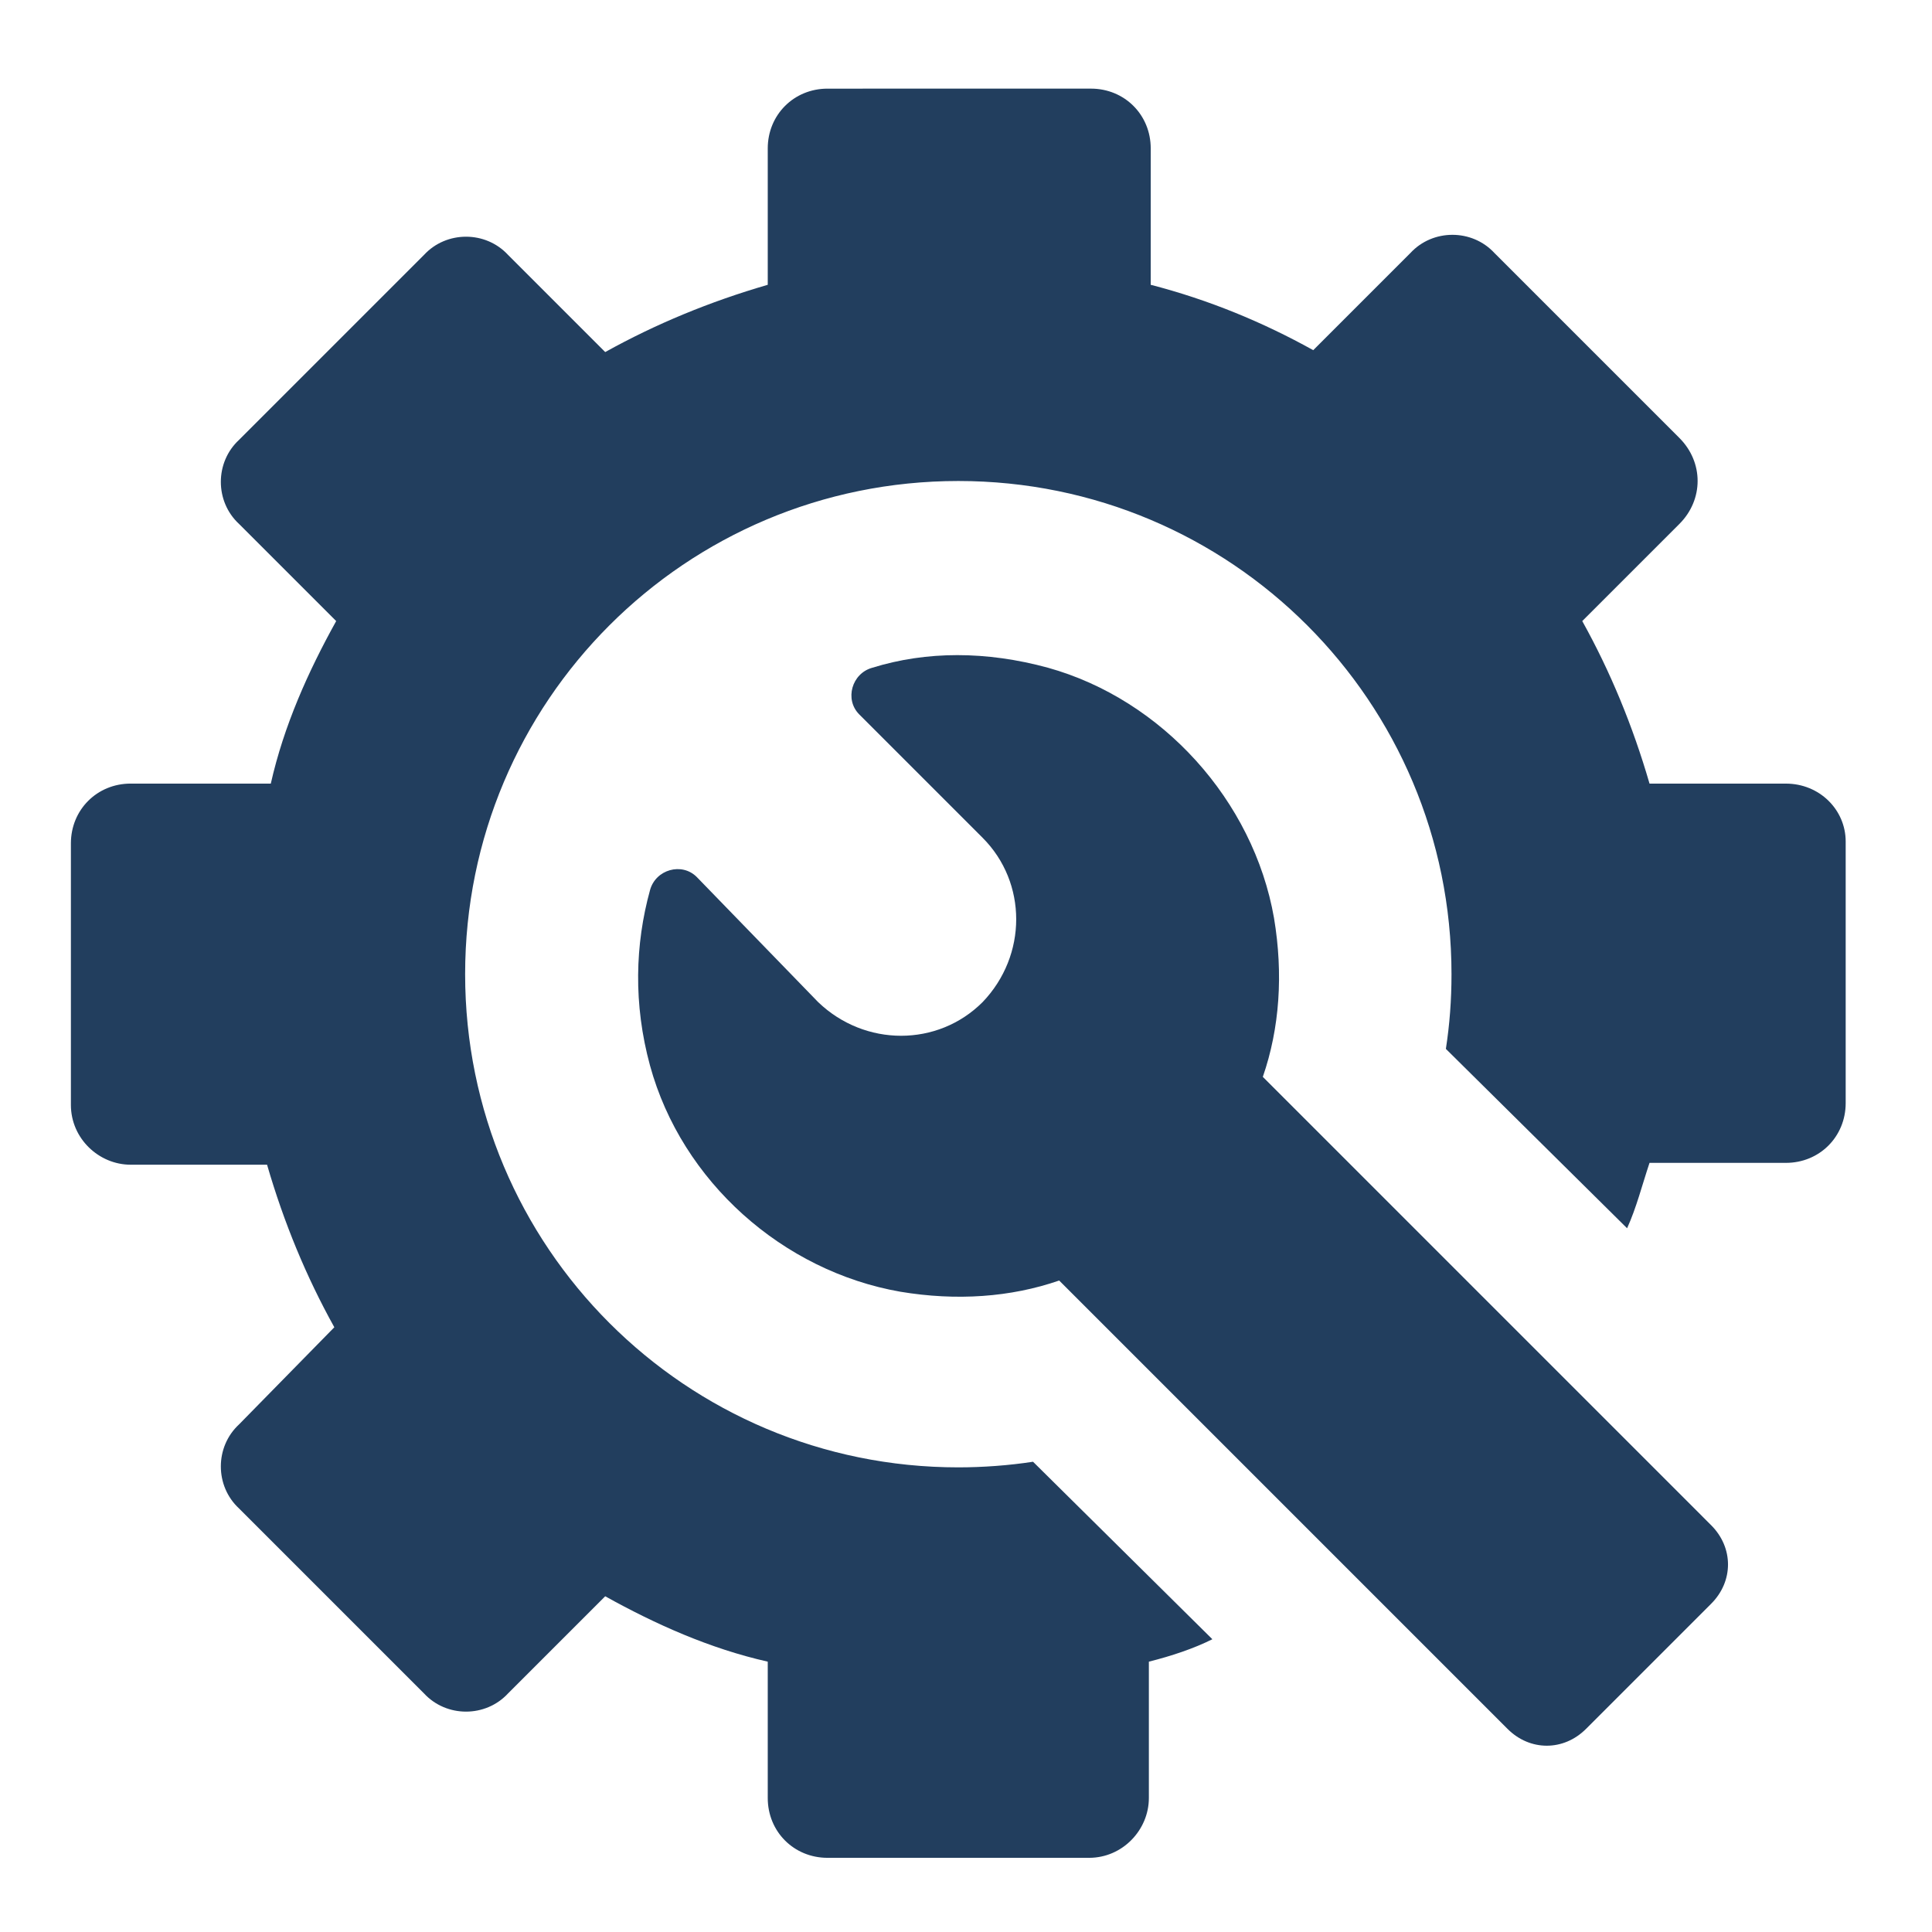 <svg width="109" height="109" viewBox="0 0 109 109" fill="none" xmlns="http://www.w3.org/2000/svg">
<path d="M100.757 44.209H93.063C92.115 40.942 90.85 37.886 89.268 35.039L94.749 29.559C96.119 28.189 96.119 26.08 94.749 24.71L84.315 14.276C83.05 12.906 80.836 12.906 79.571 14.276L74.091 19.756C71.246 18.175 68.189 16.911 64.921 16.068L64.922 8.373C64.922 6.476 63.446 5 61.549 5L46.688 5.001C44.791 5.001 43.315 6.476 43.315 8.374V16.068C40.047 17.016 36.991 18.281 34.145 19.863L28.664 14.382C27.399 13.012 25.186 13.012 23.921 14.382L13.487 24.816C12.117 26.081 12.117 28.295 13.487 29.56L18.967 35.04C17.386 37.886 16.015 40.942 15.278 44.21L7.373 44.209C5.476 44.209 4 45.685 4 47.582V62.338C4 64.235 5.581 65.711 7.373 65.711H15.067C16.015 68.978 17.28 72.035 18.862 74.882L13.487 80.362C12.117 81.627 12.117 83.84 13.487 85.105L23.921 95.539C25.186 96.909 27.399 96.909 28.664 95.539L34.145 90.059C36.99 91.64 40.047 93.01 43.315 93.748V101.441C43.315 103.338 44.79 104.815 46.688 104.815H61.444C63.34 104.815 64.817 103.233 64.817 101.441V93.748C66.082 93.431 67.347 93.01 68.4 92.483L58.282 82.469C56.911 82.68 55.436 82.786 54.066 82.786C38.677 82.786 26.242 70.349 26.242 54.961C26.242 39.573 38.679 27.137 54.066 27.137C69.455 27.137 81.891 39.574 81.891 54.961C81.891 56.437 81.785 57.807 81.574 59.177L91.798 69.296C92.325 68.136 92.641 66.872 93.063 65.607H100.757C102.654 65.607 104.13 64.132 104.13 62.234V47.478C104.13 45.685 102.654 44.21 100.757 44.21L100.757 44.209Z" fill="#223E5E"/>
<path d="M71.246 60.755C72.195 58.015 72.406 54.958 71.878 51.796C70.718 45.156 65.554 39.464 59.124 37.672C55.646 36.724 52.274 36.724 49.217 37.672C48.057 37.989 47.635 39.464 48.479 40.307L55.435 47.264C57.965 49.794 57.965 53.904 55.435 56.539C52.906 59.069 48.795 59.069 46.16 56.539L39.309 49.478C38.466 48.634 36.991 49.056 36.674 50.216C35.831 53.272 35.726 56.645 36.674 60.123C38.466 66.658 44.158 71.717 50.798 72.877C53.96 73.404 57.017 73.193 59.757 72.245L85.053 97.541C86.318 98.806 88.215 98.806 89.48 97.541L96.542 90.479C97.807 89.214 97.807 87.317 96.542 86.052L71.246 60.755Z" fill="#223E5E"/>
</svg>
